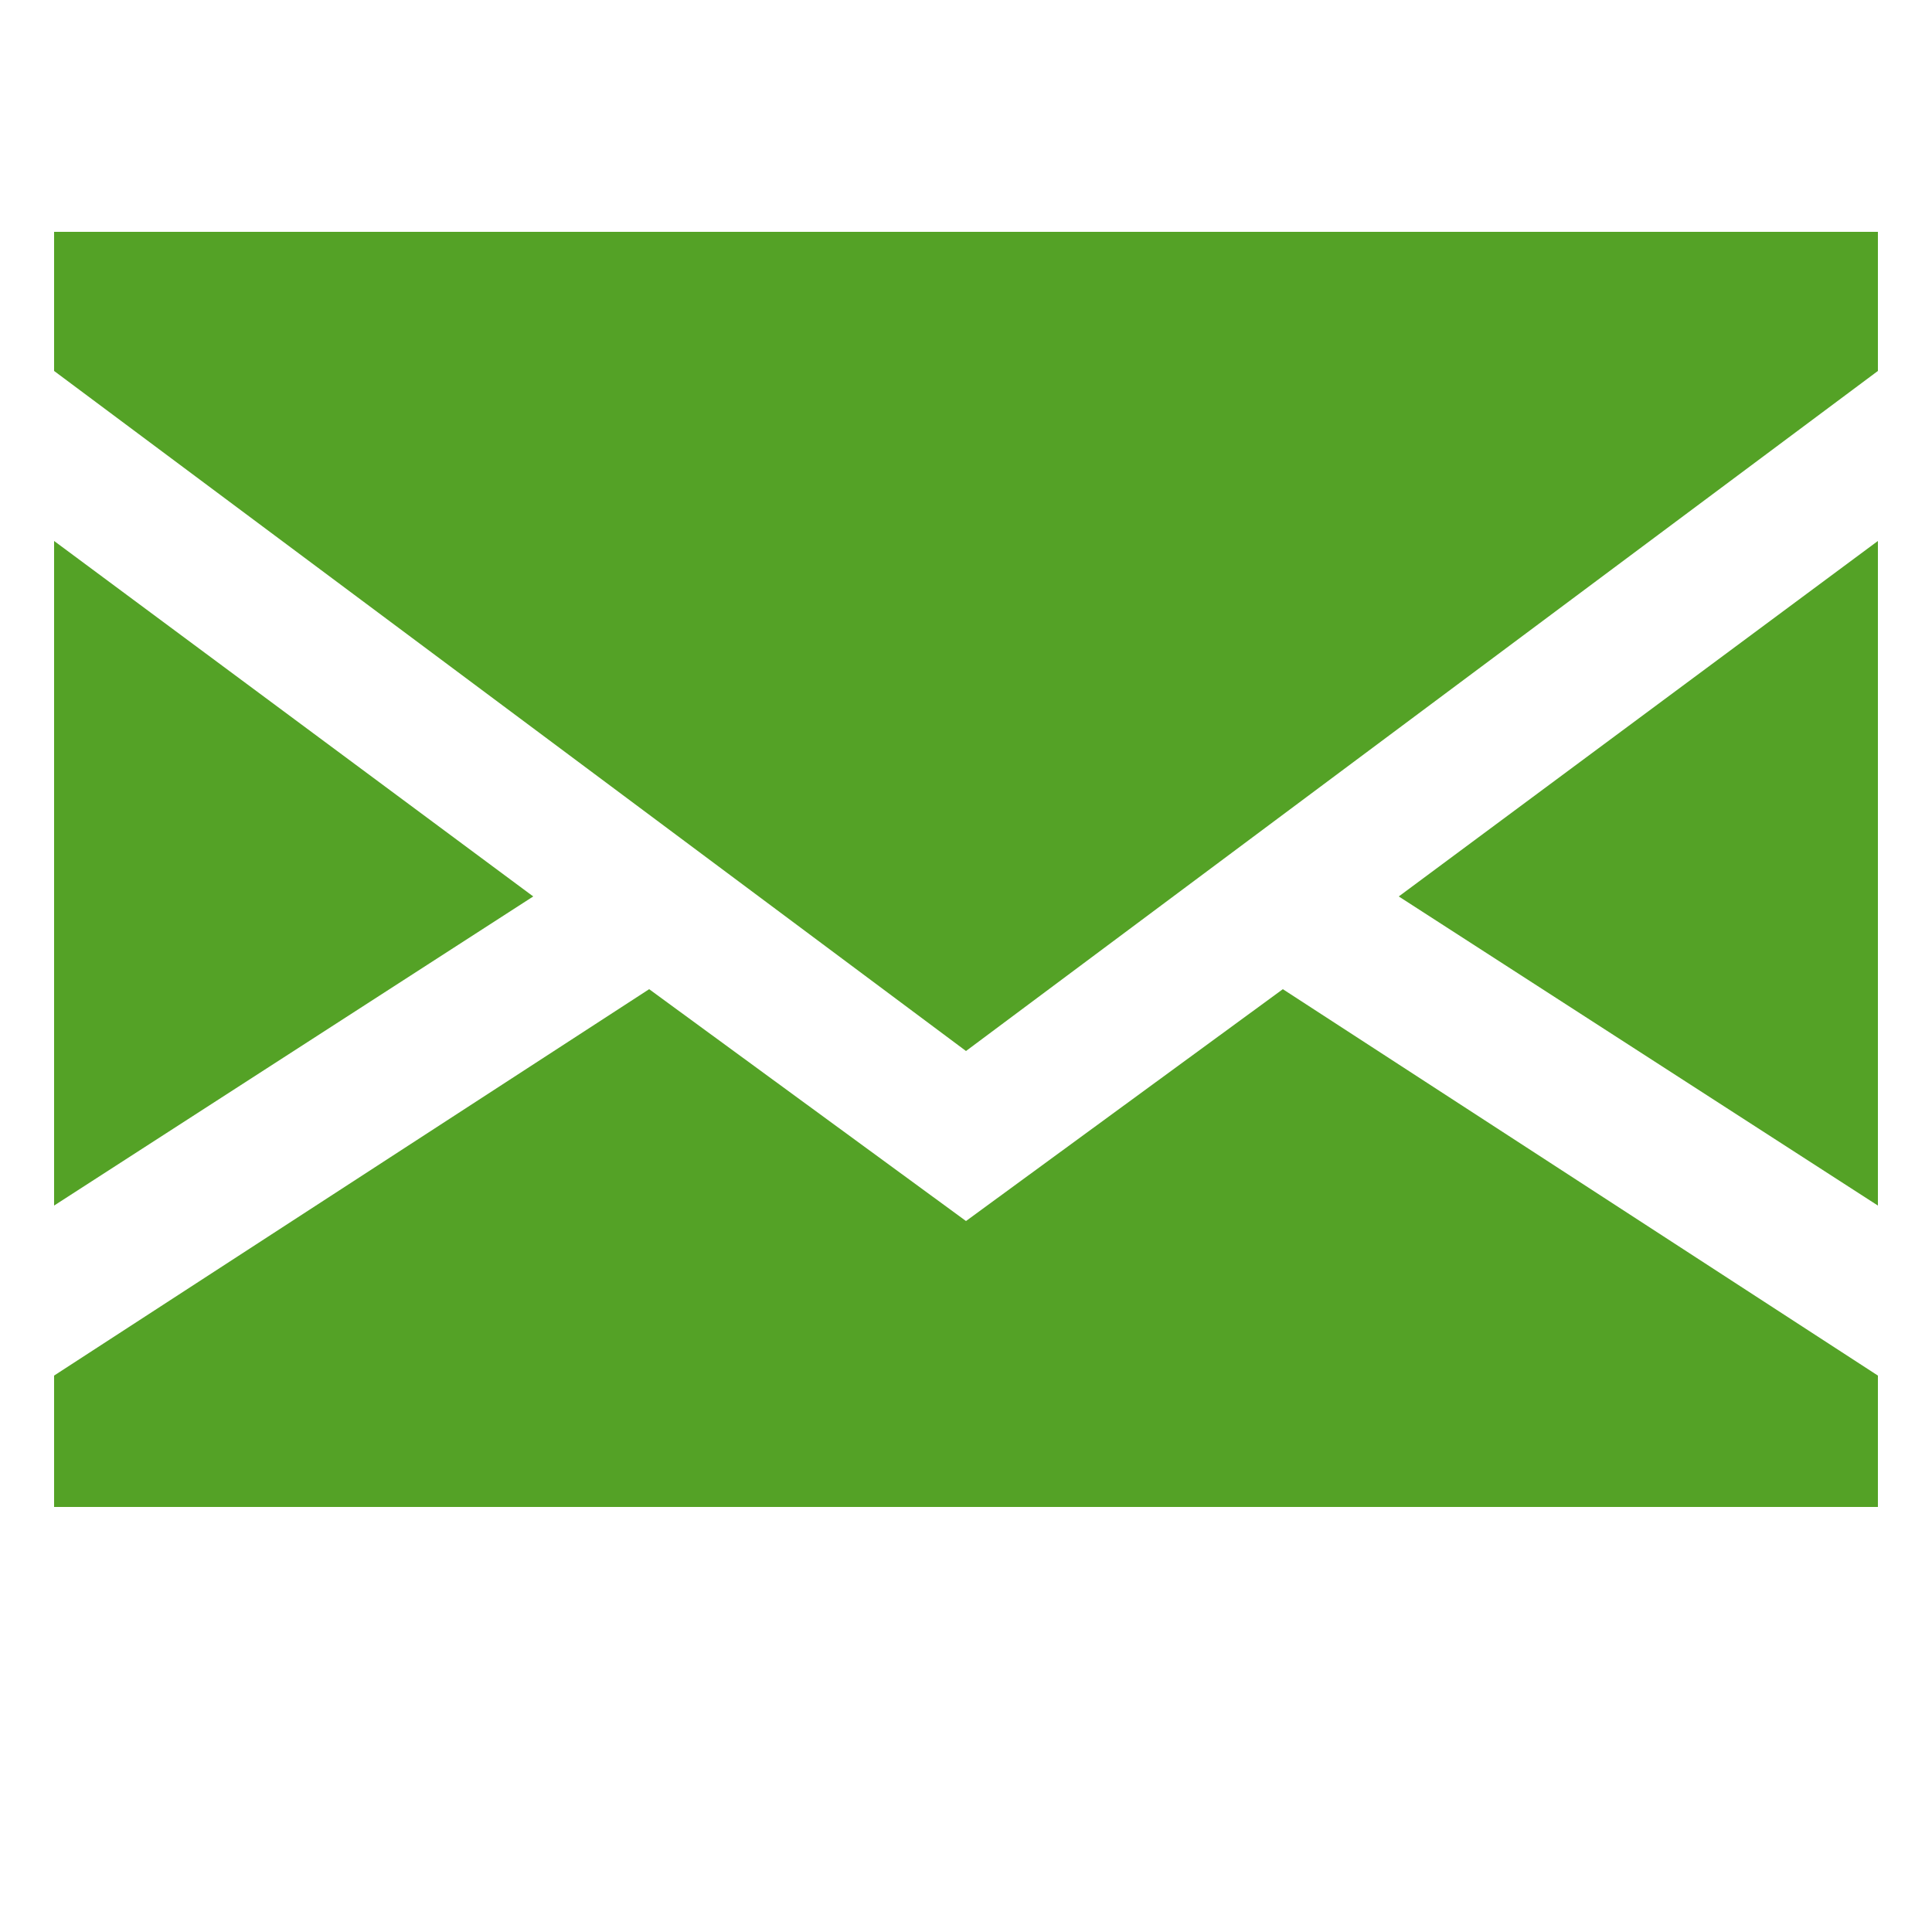 <?xml version="1.0" encoding="UTF-8" standalone="no"?>
<!-- Generator: Adobe Illustrator 19.1.1, SVG Export Plug-In . SVG Version: 6.00 Build 0)  -->

<svg
   version="1.1"
   id="Слой_1"
   x="0px"
   y="0px"
   width="25px"
   height="25px"
   viewBox="0 0 25 25"
   style="enable-background:new 0 0 25 25;"
   xml:space="preserve"
   sodipodi:docname="order_query.svg"
   inkscape:version="1.2.2 (b0a8486541, 2022-12-01)"
   xmlns:inkscape="http://www.inkscape.org/namespaces/inkscape"
   xmlns:sodipodi="http://sodipodi.sourceforge.net/DTD/sodipodi-0.dtd"
   xmlns="http://www.w3.org/2000/svg"
   xmlns:svg="http://www.w3.org/2000/svg"><defs
   id="defs33" /><sodipodi:namedview
   id="namedview31"
   pagecolor="#ffffff"
   bordercolor="#000000"
   borderopacity="0.25"
   inkscape:showpageshadow="2"
   inkscape:pageopacity="0.0"
   inkscape:pagecheckerboard="0"
   inkscape:deskcolor="#d1d1d1"
   showgrid="false"
   inkscape:zoom="29.72"
   inkscape:cx="12.5"
   inkscape:cy="12.483176"
   inkscape:window-width="1920"
   inkscape:window-height="1007"
   inkscape:window-x="0"
   inkscape:window-y="0"
   inkscape:window-maximized="1"
   inkscape:current-layer="XMLID_6_" />
<style
   type="text/css"
   id="style21">
	.st0{fill:#1EB8D1;}
</style>
<g
   id="g28">
	<g
   id="XMLID_6_">
		<polygon
   id="XMLID_15_"
   class="st0"
   points="0.7,7 0.7,15.6 6.9,11.6   "
   style="fill:#54a226;fill-opacity:1" />
		<polygon
   id="XMLID_14_"
   class="st0"
   points="24.3,15.6 24.3,7 18.1,11.6   "
   style="fill:#54a226;fill-opacity:1" />
		<polygon
   id="XMLID_13_"
   class="st0"
   points="12.5,15.8 8.4,12.8 0.7,17.8 0.7,19.5 24.3,19.5 24.3,17.8 16.6,12.8   "
   style="fill:#54a226;fill-opacity:1" />
		<polygon
   id="XMLID_12_"
   class="st0"
   points="0.7,4.8 12.5,13.6 24.3,4.8 24.3,3 0.7,3   "
   style="fill:#54a226;fill-opacity:1" />
	</g>
</g>
</svg>
